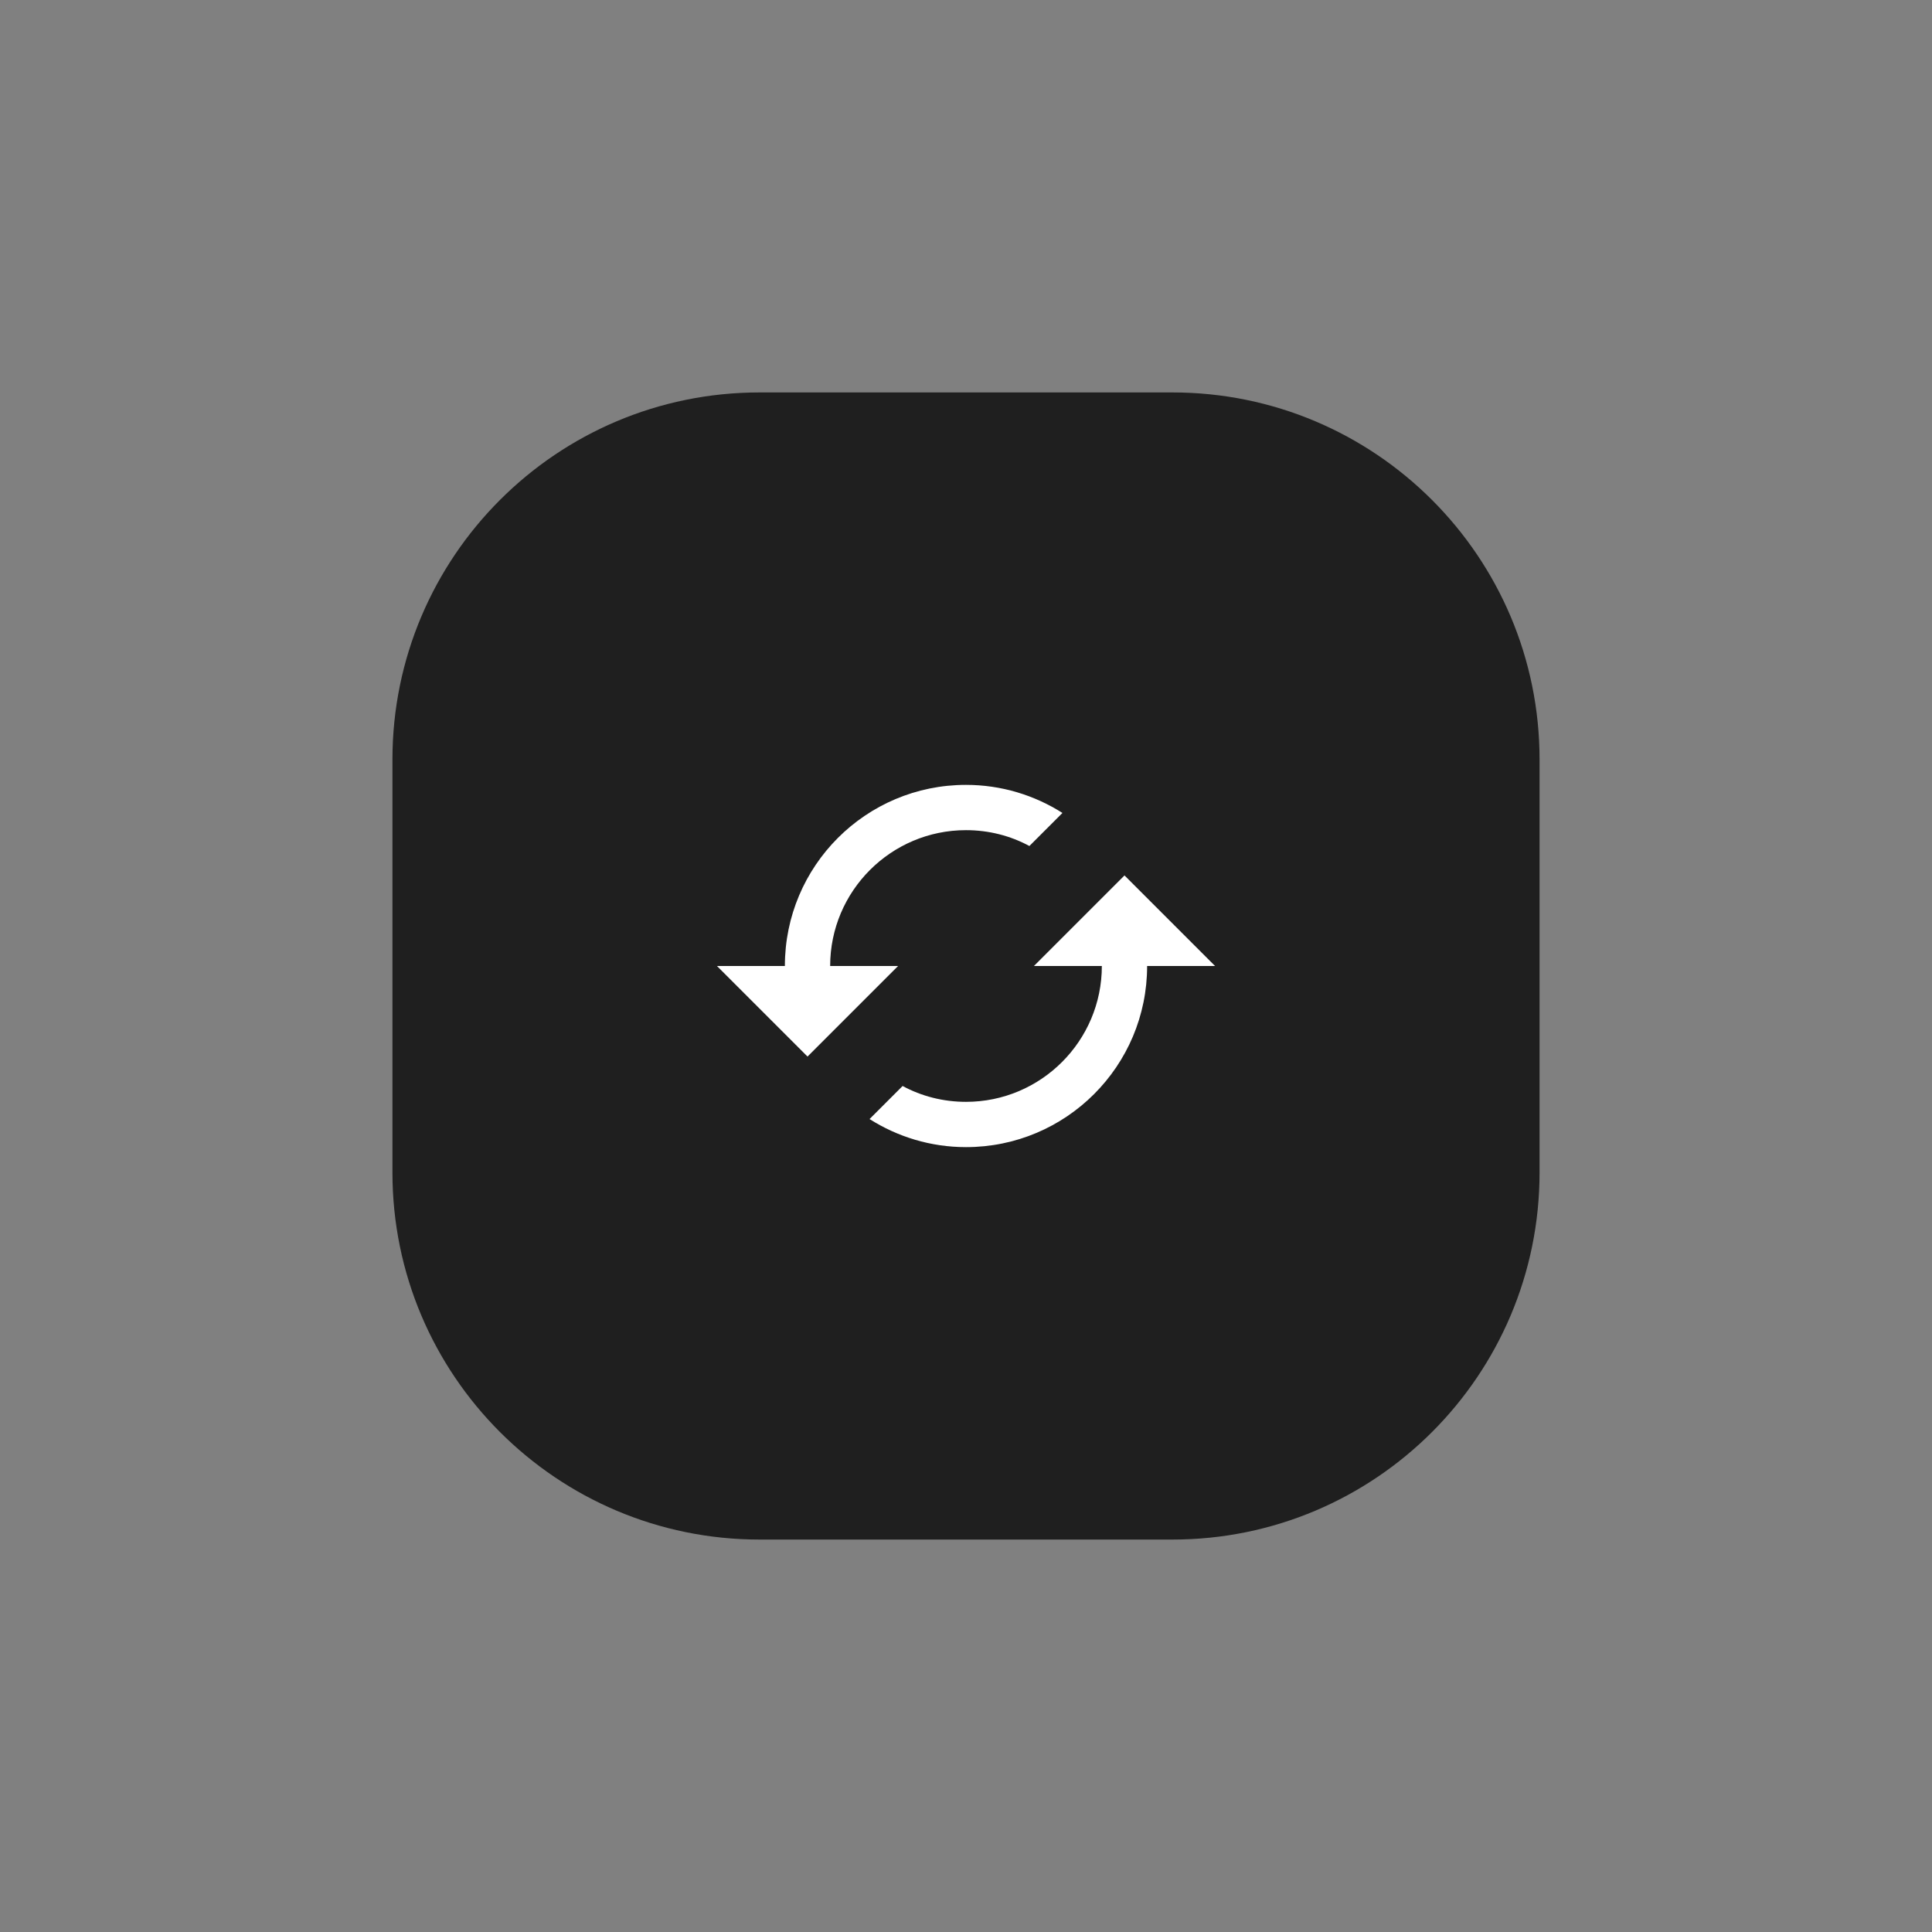 <svg width="64" height="64" viewBox="0 0 64 64" fill="none" xmlns="http://www.w3.org/2000/svg">
<rect x="0" y="0" width="64" height="64" fill="#808080" stroke="none"/>
<path d="M38.839 13H25.161C18.445 13 13 18.445 13 25.161V38.839C13 45.555 18.445 51 25.161 51H38.839C45.555 51 51 45.555 51 38.839V25.161C51 18.445 45.555 13 38.839 13Z" fill="#1F1F1F"/>
<path fill-rule="evenodd" clip-rule="evenodd" d="M32 27.5C29.517 27.5 27.5 29.517 27.5 32H29.75L26.75 35L23.75 32H26C26 28.685 28.685 26 32 26C33.178 26 34.273 26.345 35.195 26.93L34.1 28.025C33.477 27.688 32.758 27.5 32 27.5ZM34.25 32L37.25 29L40.25 32H38C38 35.315 35.315 38 32 38C30.823 38 29.727 37.655 28.805 37.07L29.9 35.975C30.523 36.312 31.242 36.5 32 36.5C34.483 36.5 36.5 34.483 36.5 32H34.25Z" fill="white"/>
</svg>
